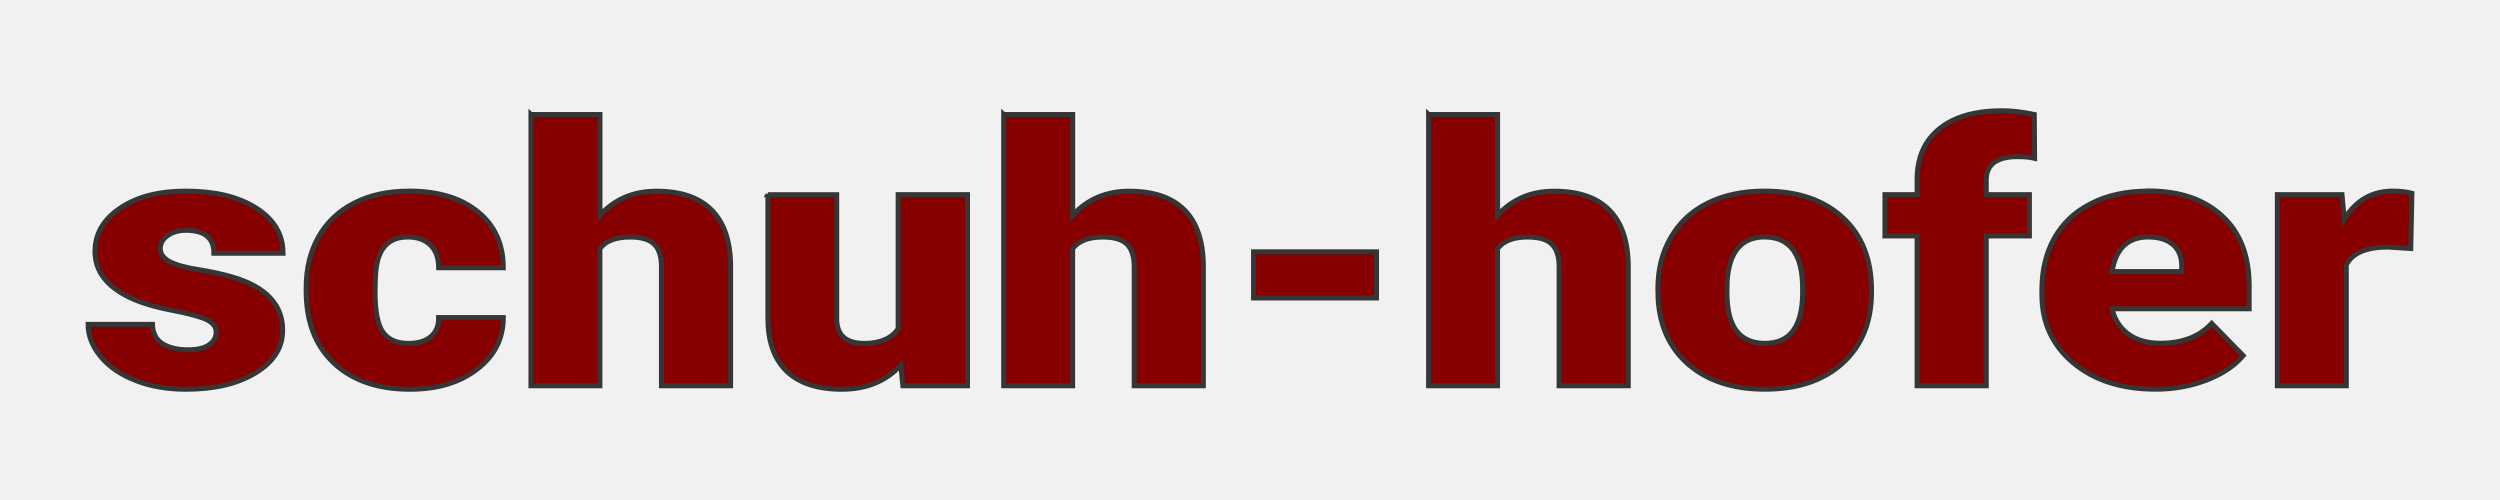 <svg id="logo_schuh-hofer-wien" version="1.1" viewBox="0 0 50 10" xmlns="http://www.w3.org/2000/svg">
  <style type="text/css">
    #logo_schuh-hofer-wien_bg { fill:#F1F1F1; }
    #logo_schuh-hofer-wien_letters{
      fill:#860000;
      stroke-width:.1;
      stroke:#363636;
    }
  </style>  
  <rect id="logo_schuh-hofer-wien_bg" width="50" height="10" />
  <path id="logo_schuh-hofer-wien_letters" d="m40.039 2.215c-0.537-1e-7 -0.955 0.121-1.252 0.361-0.297 0.24-0.445 0.578-0.445 1.014v0.303h-0.643v0.826h0.643v2.996h1.383v-2.996h0.863v-0.826h-0.863v-0.293c0-0.311 0.21-0.467 0.627-0.467 0.142 0 0.255 0.012 0.34 0.033l-0.006-0.877c-0.235-0.049-0.45-0.074-0.646-0.074zm-29.42 0.074v5.426h1.379v-2.742c0.117-0.155 0.318-0.232 0.602-0.232 0.229 0 0.391 0.048 0.486 0.145 0.095 0.094 0.143 0.243 0.143 0.445v2.385h1.383v-2.412c-0.005-0.487-0.133-0.856-0.381-1.105s-0.615-0.375-1.103-0.375c-0.458 0-0.834 0.16-1.129 0.48v-2.014h-1.379zm9.455 0v5.426h1.379v-2.742c0.117-0.155 0.318-0.232 0.602-0.232 0.229 0 0.391 0.048 0.486 0.145 0.095 0.094 0.143 0.243 0.143 0.445v2.385h1.383v-2.412c-0.005-0.487-0.131-0.856-0.379-1.105s-0.617-0.375-1.105-0.375c-0.458 0-0.834 0.16-1.129 0.48v-2.014h-1.379zm8.498 0v5.426h1.379v-2.742c0.117-0.155 0.318-0.232 0.602-0.232 0.229 0 0.391 0.048 0.486 0.145 0.095 0.094 0.143 0.243 0.143 0.445v2.385h1.383v-2.412c-0.005-0.487-0.133-0.856-0.381-1.105-0.248-0.25-0.615-0.375-1.103-0.375-0.458 0-0.834 0.16-1.129 0.48v-2.014h-1.379zm-24.852 1.533c-0.543 0-0.983 0.113-1.318 0.342-0.336 0.226-0.502 0.514-0.502 0.865 0 0.198 0.058 0.374 0.176 0.527 0.117 0.153 0.288 0.282 0.512 0.391 0.224 0.106 0.506 0.192 0.85 0.258s0.578 0.13 0.701 0.191c0.123 0.061 0.184 0.143 0.184 0.244 0 0.106-0.047 0.192-0.143 0.258-0.093 0.066-0.234 0.098-0.422 0.098-0.205-1e-7 -0.373-0.039-0.504-0.119-0.131-0.082-0.2-0.212-0.205-0.389h-1.287c0 0.224 0.082 0.436 0.248 0.639 0.166 0.202 0.398 0.363 0.695 0.48 0.297 0.118 0.636 0.178 1.016 0.178 0.57 0 1.033-0.109 1.391-0.328 0.36-0.219 0.541-0.503 0.541-0.852 0-0.511-0.333-0.865-0.998-1.062-0.199-0.059-0.433-0.11-0.697-0.152-0.262-0.042-0.452-0.096-0.572-0.162-0.12-0.066-0.18-0.152-0.18-0.258 0-0.104 0.048-0.19 0.146-0.258 0.098-0.071 0.221-0.107 0.365-0.107 0.374-1e-7 0.561 0.153 0.561 0.459h1.383c0-0.372-0.177-0.672-0.531-0.9-0.355-0.228-0.825-0.342-1.408-0.342zm4.467 0c-0.426 0-0.793 0.08-1.103 0.24-0.311 0.158-0.55 0.385-0.717 0.682-0.164 0.294-0.244 0.633-0.244 1.02v0.051c0 0.617 0.184 1.099 0.555 1.447 0.371 0.348 0.88 0.523 1.523 0.523 0.548 0 0.995-0.134 1.342-0.402 0.349-0.268 0.523-0.612 0.523-1.031h-1.293c0.003 0.162-0.05 0.289-0.156 0.381-0.106 0.089-0.256 0.135-0.449 0.135-0.232 0-0.401-0.074-0.508-0.223-0.106-0.148-0.158-0.415-0.158-0.799 0-0.219 0.008-0.391 0.027-0.516 0.06-0.393 0.27-0.59 0.627-0.59 0.188 0 0.337 0.052 0.449 0.158 0.112 0.106 0.168 0.259 0.168 0.457h1.293c0-0.471-0.17-0.844-0.508-1.119-0.338-0.275-0.796-0.414-1.371-0.414zm27.102 0c-0.434 0-0.811 0.08-1.133 0.24-0.322 0.16-0.568 0.39-0.74 0.689-0.172 0.297-0.258 0.634-0.258 1.016l0.004 0.201c0.03 0.558 0.235 1.001 0.617 1.328 0.382 0.325 0.889 0.488 1.52 0.488 0.655 0 1.173-0.175 1.555-0.523 0.385-0.351 0.576-0.824 0.576-1.42v-0.041c0-0.61-0.19-1.092-0.572-1.445-0.382-0.356-0.906-0.533-1.568-0.533zm7.68 0c-0.442 0-0.823 0.083-1.145 0.248-0.322 0.162-0.567 0.392-0.736 0.691-0.166 0.299-0.25 0.644-0.25 1.035v0.098c0 0.56 0.211 1.016 0.631 1.367 0.42 0.348 0.969 0.523 1.648 0.523 0.363 0 0.7-0.062 1.014-0.182 0.316-0.122 0.561-0.285 0.732-0.49l-0.629-0.643c-0.245 0.264-0.587 0.396-1.023 0.396-0.265 0-0.48-0.061-0.646-0.184-0.166-0.122-0.275-0.292-0.324-0.506h2.742v-0.463c0-0.596-0.179-1.059-0.539-1.391-0.36-0.334-0.853-0.502-1.475-0.502zm4.887 0c-0.415 0-0.739 0.186-0.971 0.561l-0.045-0.49h-1.293v3.822h1.379v-2.42c0.123-0.235 0.4-0.354 0.834-0.354l0.455 0.029 0.023-1.105c-0.109-0.028-0.236-0.043-0.383-0.043zm-32.498 0.07v2.477c0 0.457 0.123 0.806 0.371 1.051 0.251 0.242 0.62 0.365 1.105 0.365 0.496 0 0.89-0.162 1.182-0.484l0.041 0.414h1.293v-3.822h-1.387v2.682c-0.134 0.195-0.359 0.293-0.676 0.293-0.368 0-0.553-0.165-0.553-0.492v-2.482h-1.377zm19.932 0.848c0.507 0 0.762 0.342 0.762 1.027v0.121c-0.011 0.652-0.261 0.979-0.752 0.979-0.251 0-0.442-0.083-0.57-0.248-0.128-0.165-0.191-0.424-0.191-0.777l0.004-0.215c0.038-0.591 0.287-0.887 0.748-0.887zm7.672 0c0.218 0 0.387 0.052 0.504 0.158 0.117 0.104 0.173 0.251 0.168 0.441v0.092h-1.393c0.076-0.461 0.317-0.691 0.721-0.691zm-17.891 0.297v0.922h2.459v-0.922h-2.459z" />
</svg>

